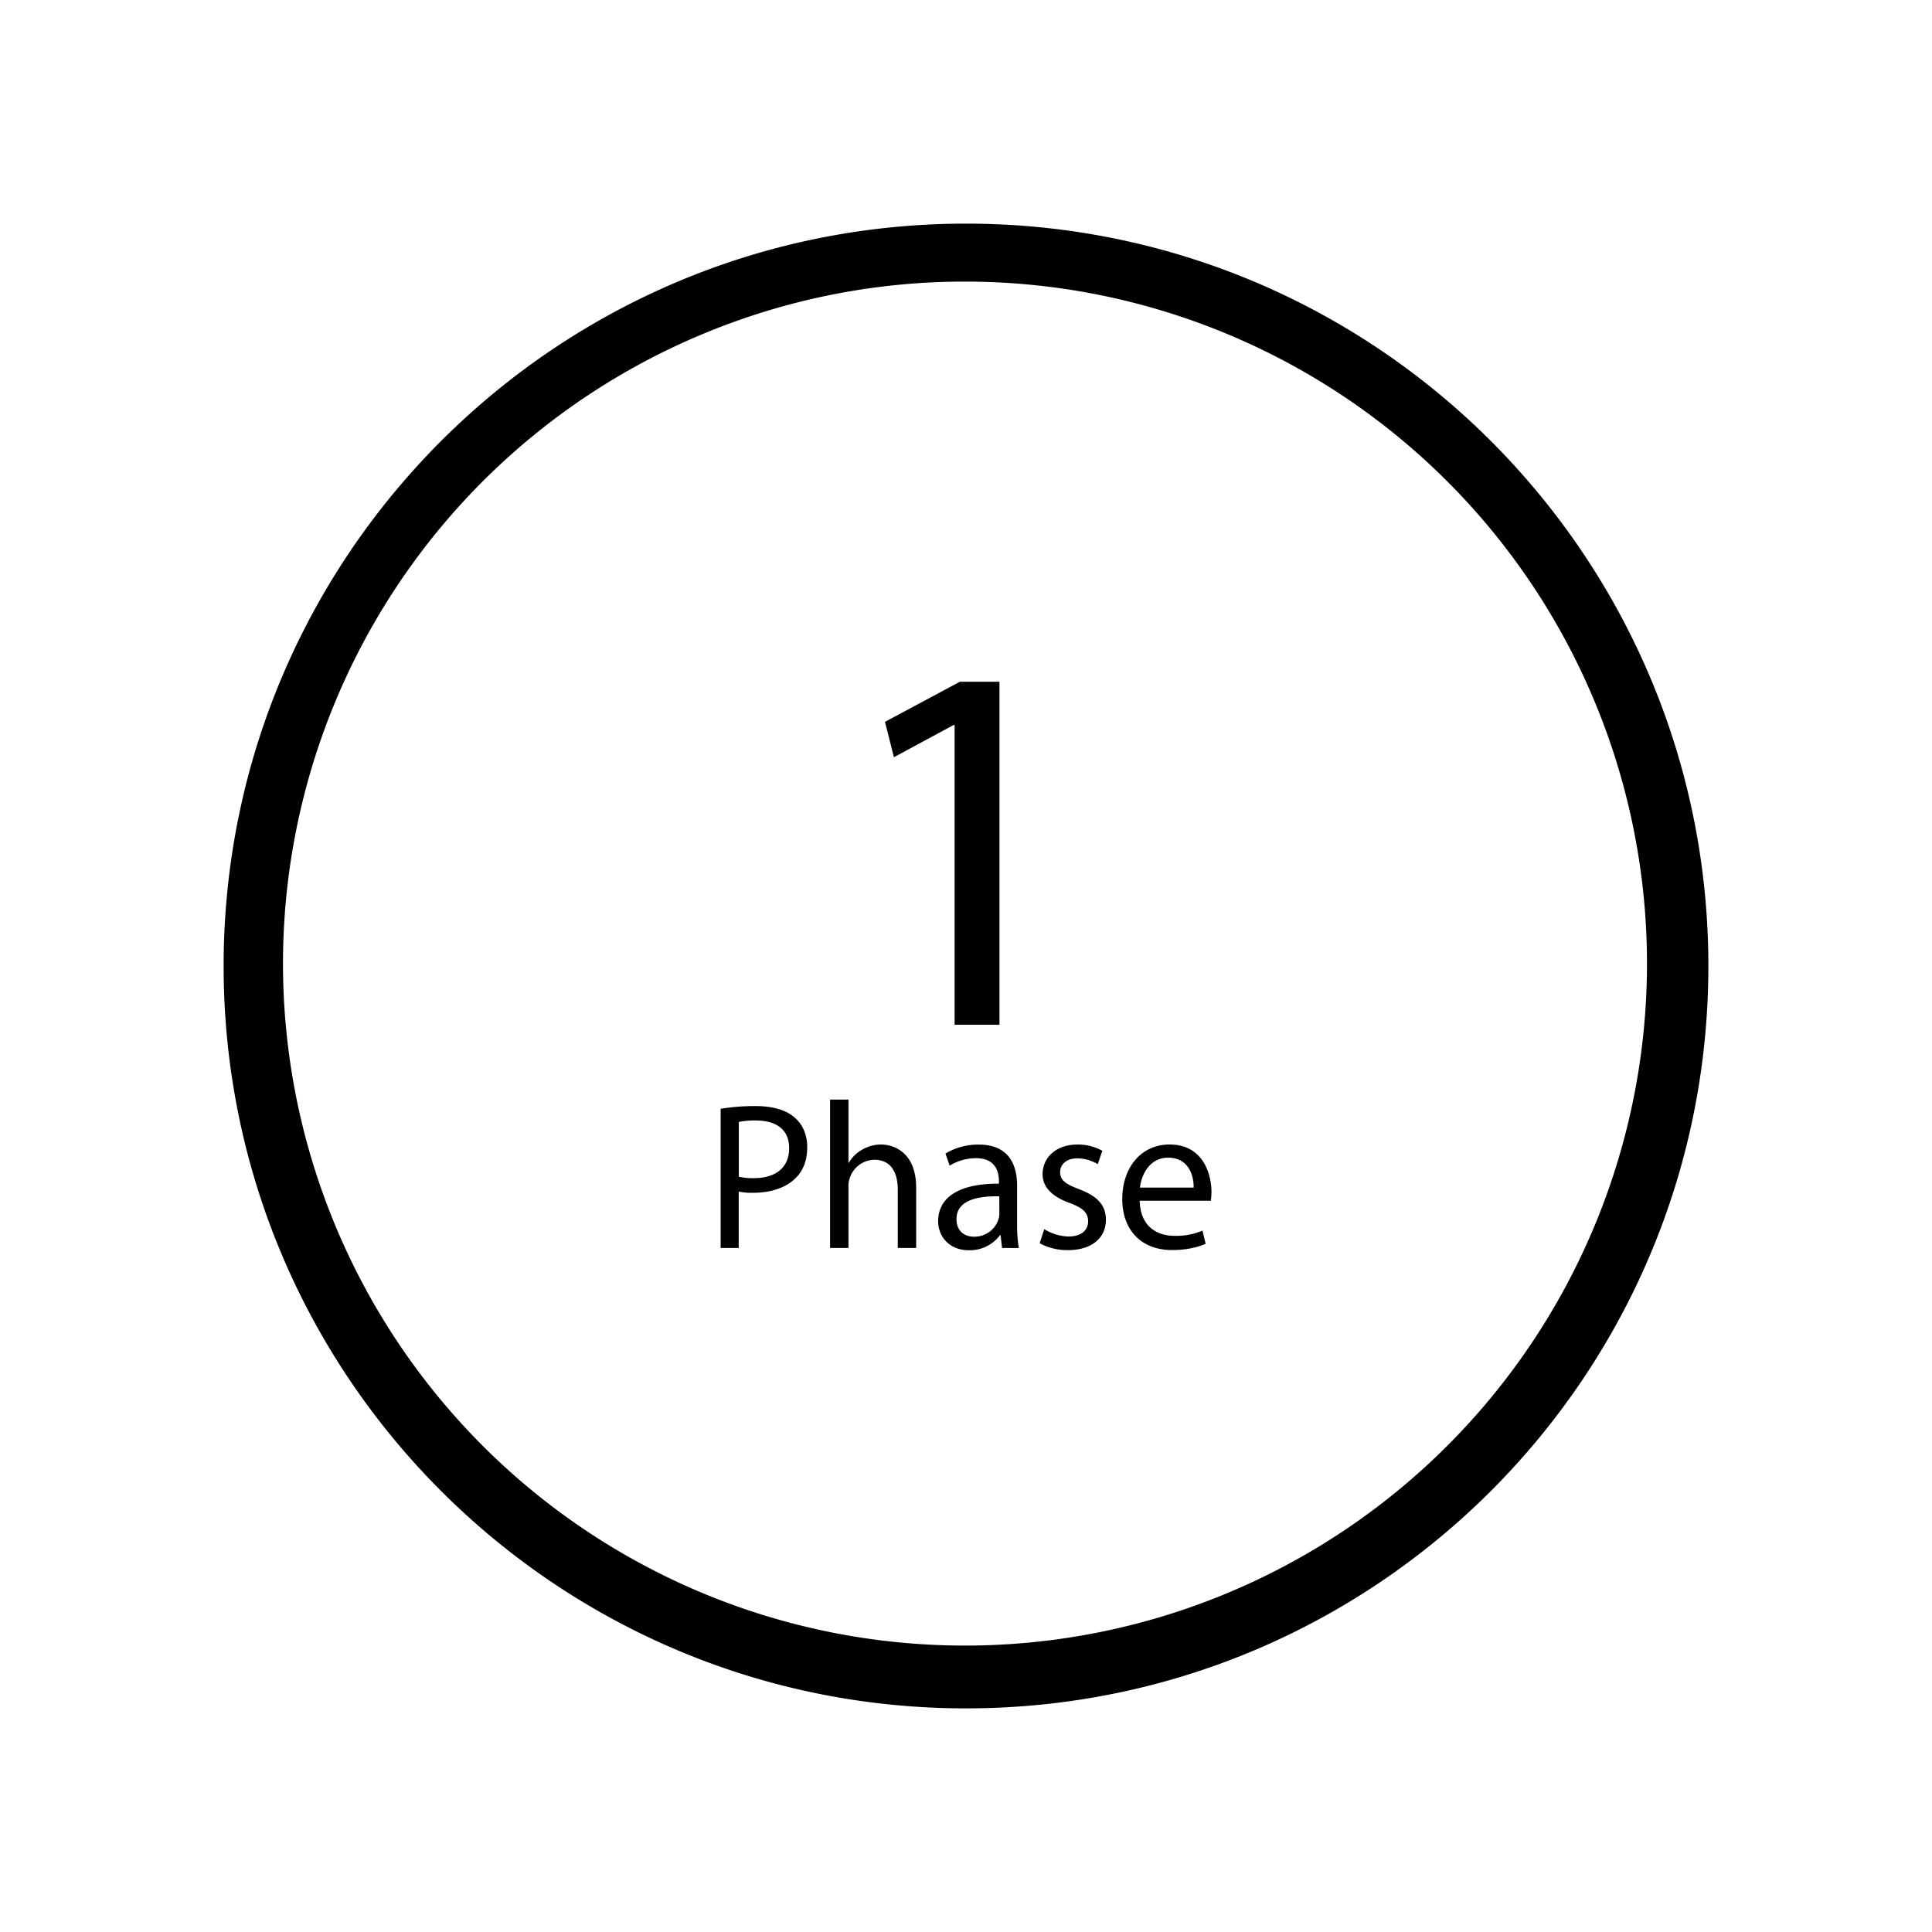 <svg id="Layer_1" data-name="Layer 1" xmlns="http://www.w3.org/2000/svg" viewBox="0 0 1000 1000"><path d="M500,145.75a353,353,0,1,1-137.88,27.82A352,352,0,0,1,500,145.75m0-30c-212.22,0-384.25,172-384.25,384.25S287.78,884.25,500,884.25,884.25,712.22,884.25,500,712.22,115.75,500,115.75Z"/><path d="M494.1,375.27h-.54L462.7,391.93l-4.65-18.3,38.78-20.76h20.49V530.39H494.1Z"/><path d="M373,573.91A108.63,108.63,0,0,1,391,572.5c9.3,0,16.12,2.16,20.44,6.06,4,3.46,6.38,8.76,6.38,15.25s-1.94,11.78-5.62,15.57c-5,5.3-13.09,8-22.28,8a32.45,32.45,0,0,1-7.57-.64v29.2H373Zm9.41,35.15a31.61,31.61,0,0,0,7.79.75c11.35,0,18.27-5.51,18.27-15.57,0-9.63-6.81-14.28-17.19-14.28a39.6,39.6,0,0,0-8.87.76Z"/><path d="M429.65,569.15h9.52v32.66h.21a17.81,17.81,0,0,1,6.82-6.71,19.59,19.59,0,0,1,9.73-2.7c7,0,18.28,4.33,18.28,22.39v31.15h-9.52V615.87c0-8.44-3.13-15.57-12.11-15.57a13.66,13.66,0,0,0-12.76,9.51,11.58,11.58,0,0,0-.65,4.55v31.58h-9.52Z"/><path d="M518.66,645.94l-.76-6.6h-.32a19.51,19.51,0,0,1-16,7.79c-10.6,0-16-7.47-16-15,0-12.65,11.25-19.57,31.47-19.47v-1.08c0-4.32-1.19-12.11-11.89-12.11a26.08,26.08,0,0,0-13.63,3.89l-2.16-6.27a32.49,32.49,0,0,1,17.19-4.65c16,0,19.9,10.92,19.9,21.41v19.58a73.64,73.64,0,0,0,.87,12.55Zm-1.41-26.72c-10.38-.21-22.17,1.62-22.17,11.79,0,6.17,4.11,9.09,9,9.09a13,13,0,0,0,12.65-8.76,10.13,10.13,0,0,0,.54-3Z"/><path d="M540.5,636.2A24.94,24.94,0,0,0,553.05,640c6.92,0,10.16-3.46,10.16-7.79,0-4.54-2.7-7-9.73-9.62-9.41-3.36-13.84-8.55-13.84-14.82,0-8.44,6.81-15.36,18.06-15.36a26.13,26.13,0,0,1,12.87,3.24l-2.38,6.93a20.37,20.37,0,0,0-10.71-3c-5.62,0-8.76,3.24-8.76,7.14,0,4.32,3.14,6.27,9.95,8.86,9.09,3.47,13.74,8,13.74,15.8,0,9.19-7.14,15.68-19.58,15.68a29.9,29.9,0,0,1-14.71-3.57Z"/><path d="M589.92,621.49c.22,12.87,8.44,18.17,18,18.17a34.49,34.49,0,0,0,14.49-2.7l1.62,6.81c-3.35,1.52-9.08,3.25-17.41,3.25-16.12,0-25.74-10.6-25.74-26.39s9.3-28.23,24.55-28.23c17.09,0,21.63,15,21.63,24.66a35.12,35.12,0,0,1-.33,4.43Zm27.91-6.81c.1-6.06-2.49-15.47-13.2-15.47-9.62,0-13.84,8.87-14.6,15.47Z"/></svg>